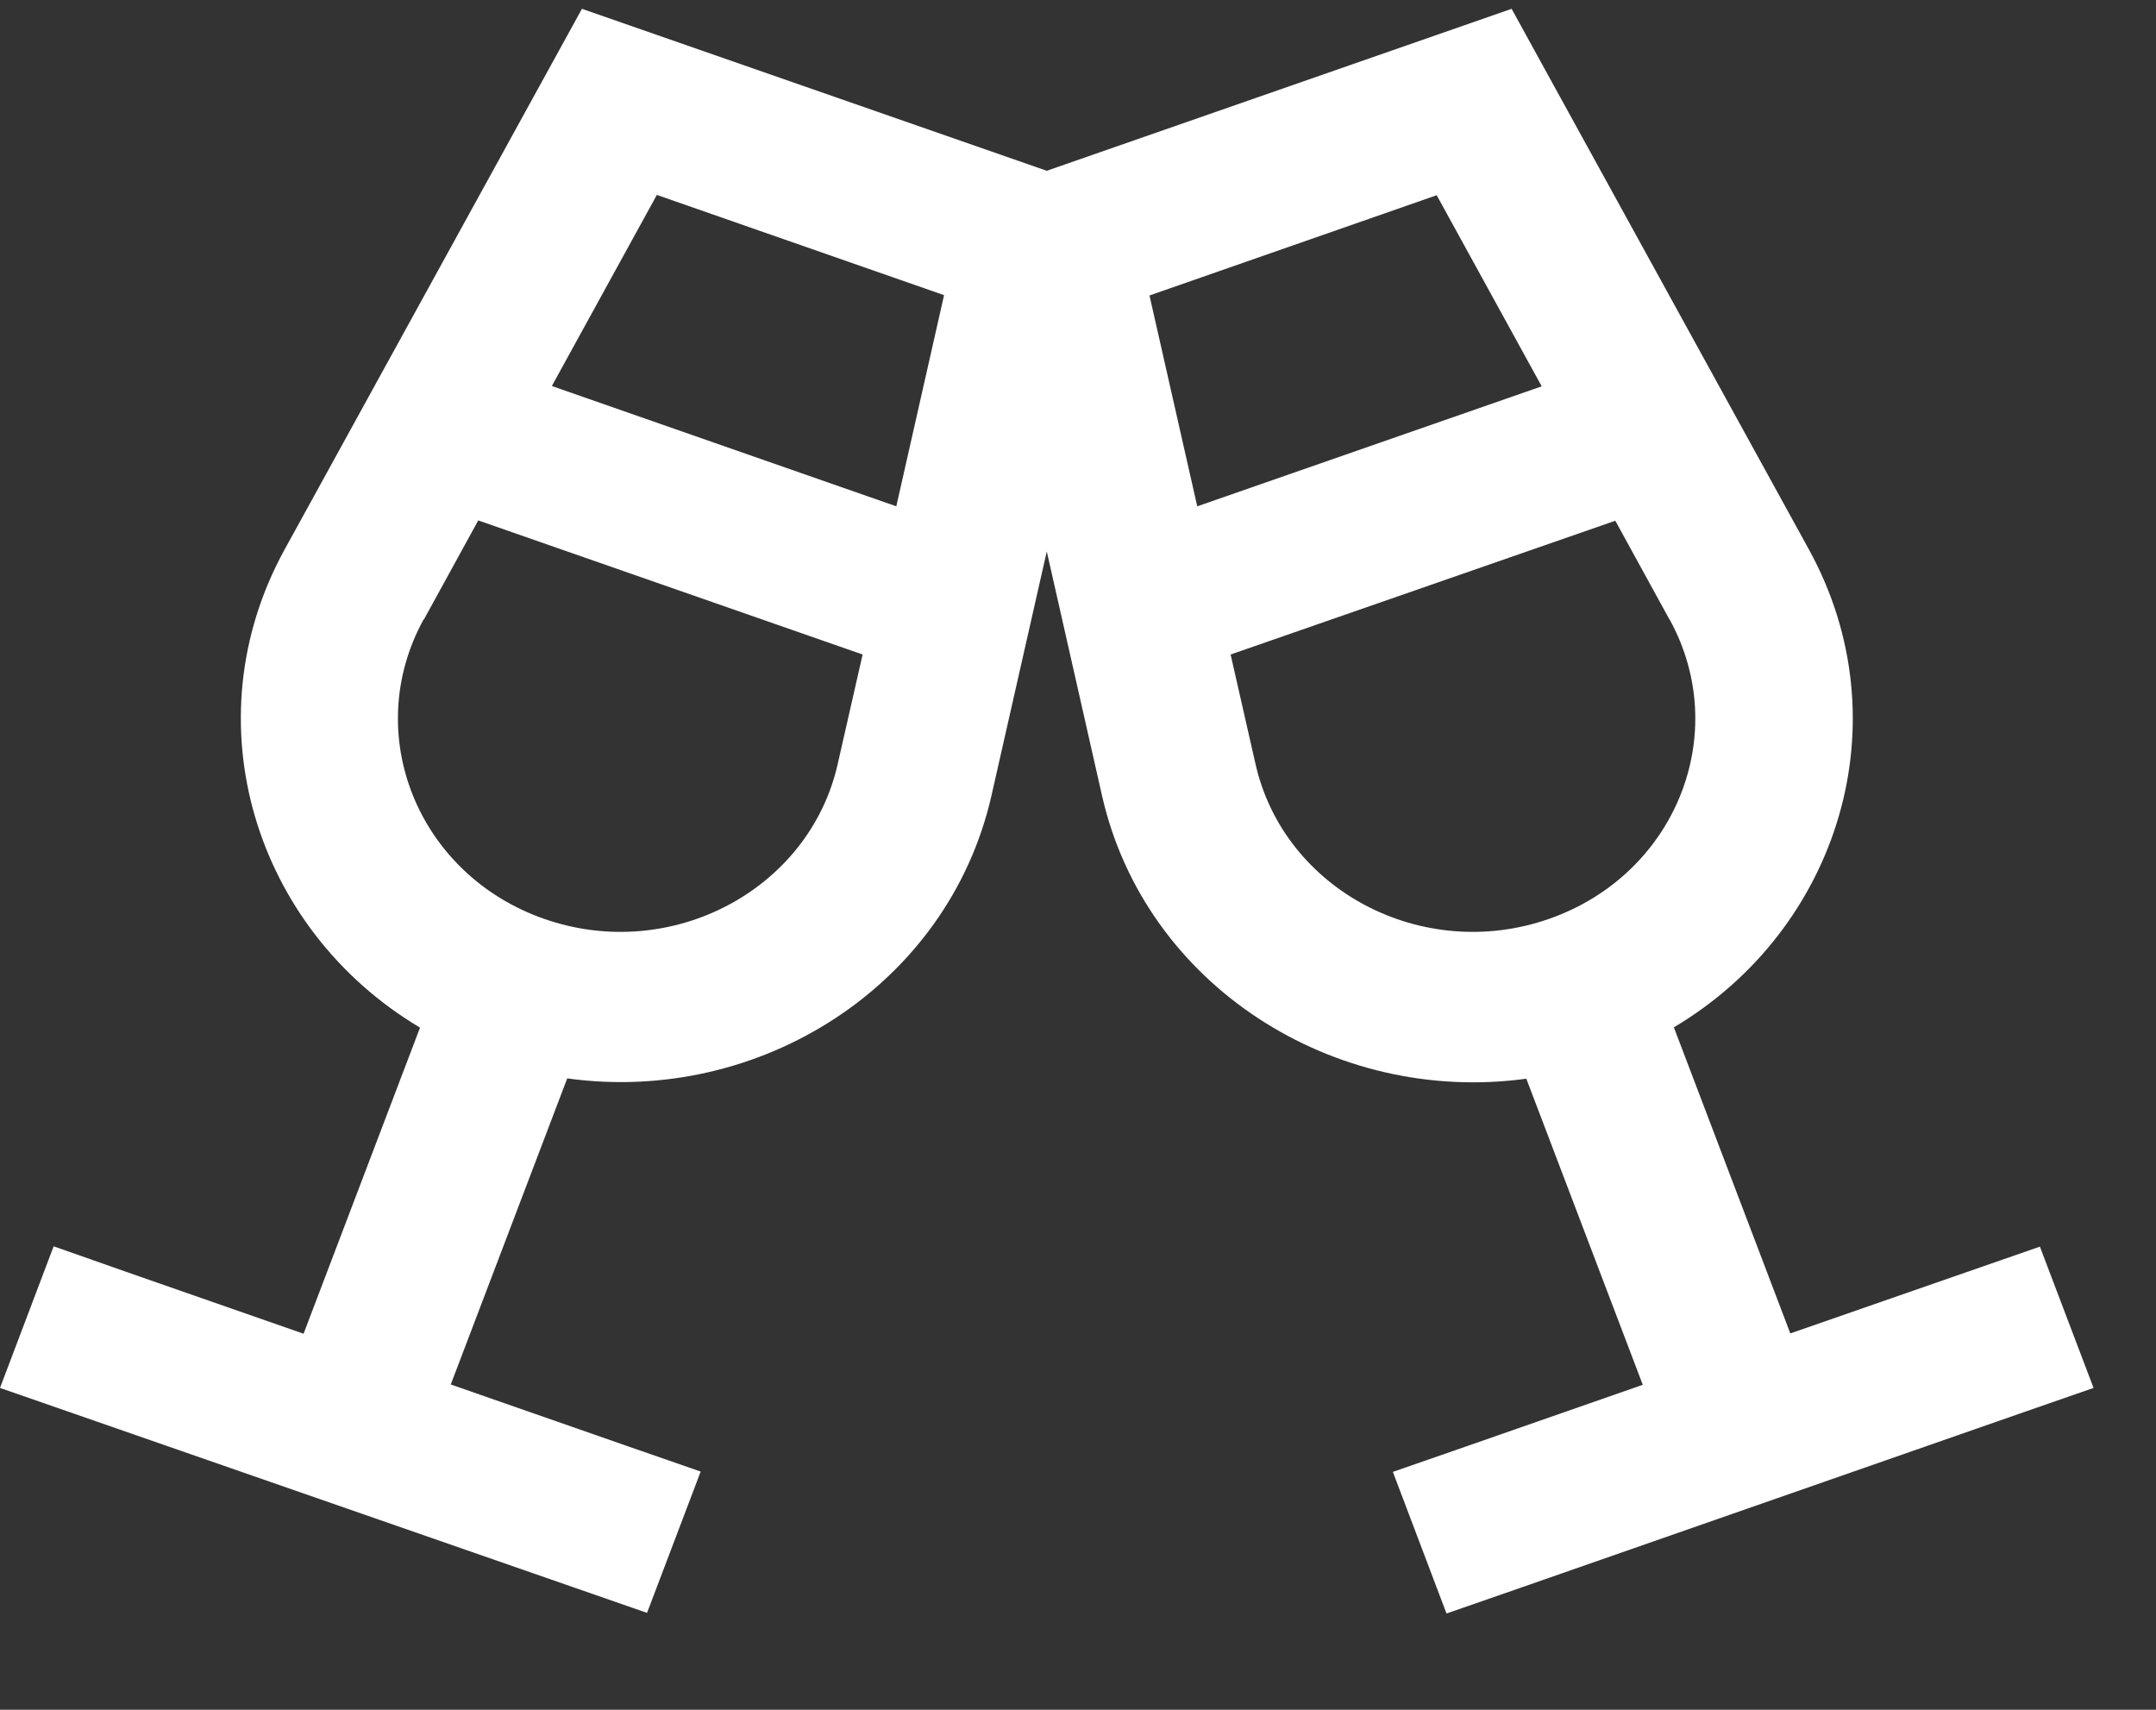 <?xml version="1.0" encoding="UTF-8" standalone="no"?> <svg xmlns="http://www.w3.org/2000/svg" xmlns:xlink="http://www.w3.org/1999/xlink" xmlns:serif="http://www.serif.com/" width="100%" height="100%" viewBox="0 0 29 23" version="1.1" xml:space="preserve" style="fill-rule:evenodd;clip-rule:evenodd;stroke-linejoin:round;stroke-miterlimit:2;"><rect x="0" y="0" width="29" height="23" fill="#333333" stroke="none"/> <g transform="matrix(1,0,0,1,-168.127,-2202.82)"> <g transform="matrix(1,0,0,10.536,-17.156,-161.814)"> <g transform="matrix(0.044,0,0,0.004,185.283,224.445)"> <path d="M129.5,194.9C110.3,231.4 127.7,276.4 166.4,290.5C205.1,304.6 247.4,281.3 256.1,241L263.7,206.1L146.2,163.3L129.6,194.9L129.5,194.9ZM274,158.8L288.6,91.4L200.8,59.4L168.7,120.4L274,158.8ZM87,172.6L177.9,0L320,51.7L462.1,0L553,172.6C581.9,227.5 562.2,293.8 511.7,325.1L547.3,422.8L601,403.3L623.6,395.1L640,440.2L617.4,448.4L464.8,504L442.2,512.2L425.8,467L448.4,458.8L502.2,439.2L466.6,341.5C407.8,349.9 350.1,311.8 336.9,251.2L320,173.2L303.1,251.1C289.9,311.8 232.2,349.9 173.4,341.4L137.8,439.1L191.6,458.7L214.2,466.9L197.8,512L175.2,503.8L22.6,448.4L0,440.2L16.4,395L39,403.3L92.8,422.9L128.4,325.2C77.9,293.8 58.1,227.5 87,172.6ZM510.4,195L493.8,163.4L376.2,206.1L383.8,241C392.5,281.3 434.8,304.6 473.5,290.5C512.2,276.4 529.6,231.4 510.4,194.9L510.4,195ZM366,158.8L471.3,120.5L439.2,59.5L351.4,91.5L366,158.8Z" style="fill:white;fill-rule:nonzero;"></path> </g> </g> </g> </svg> 